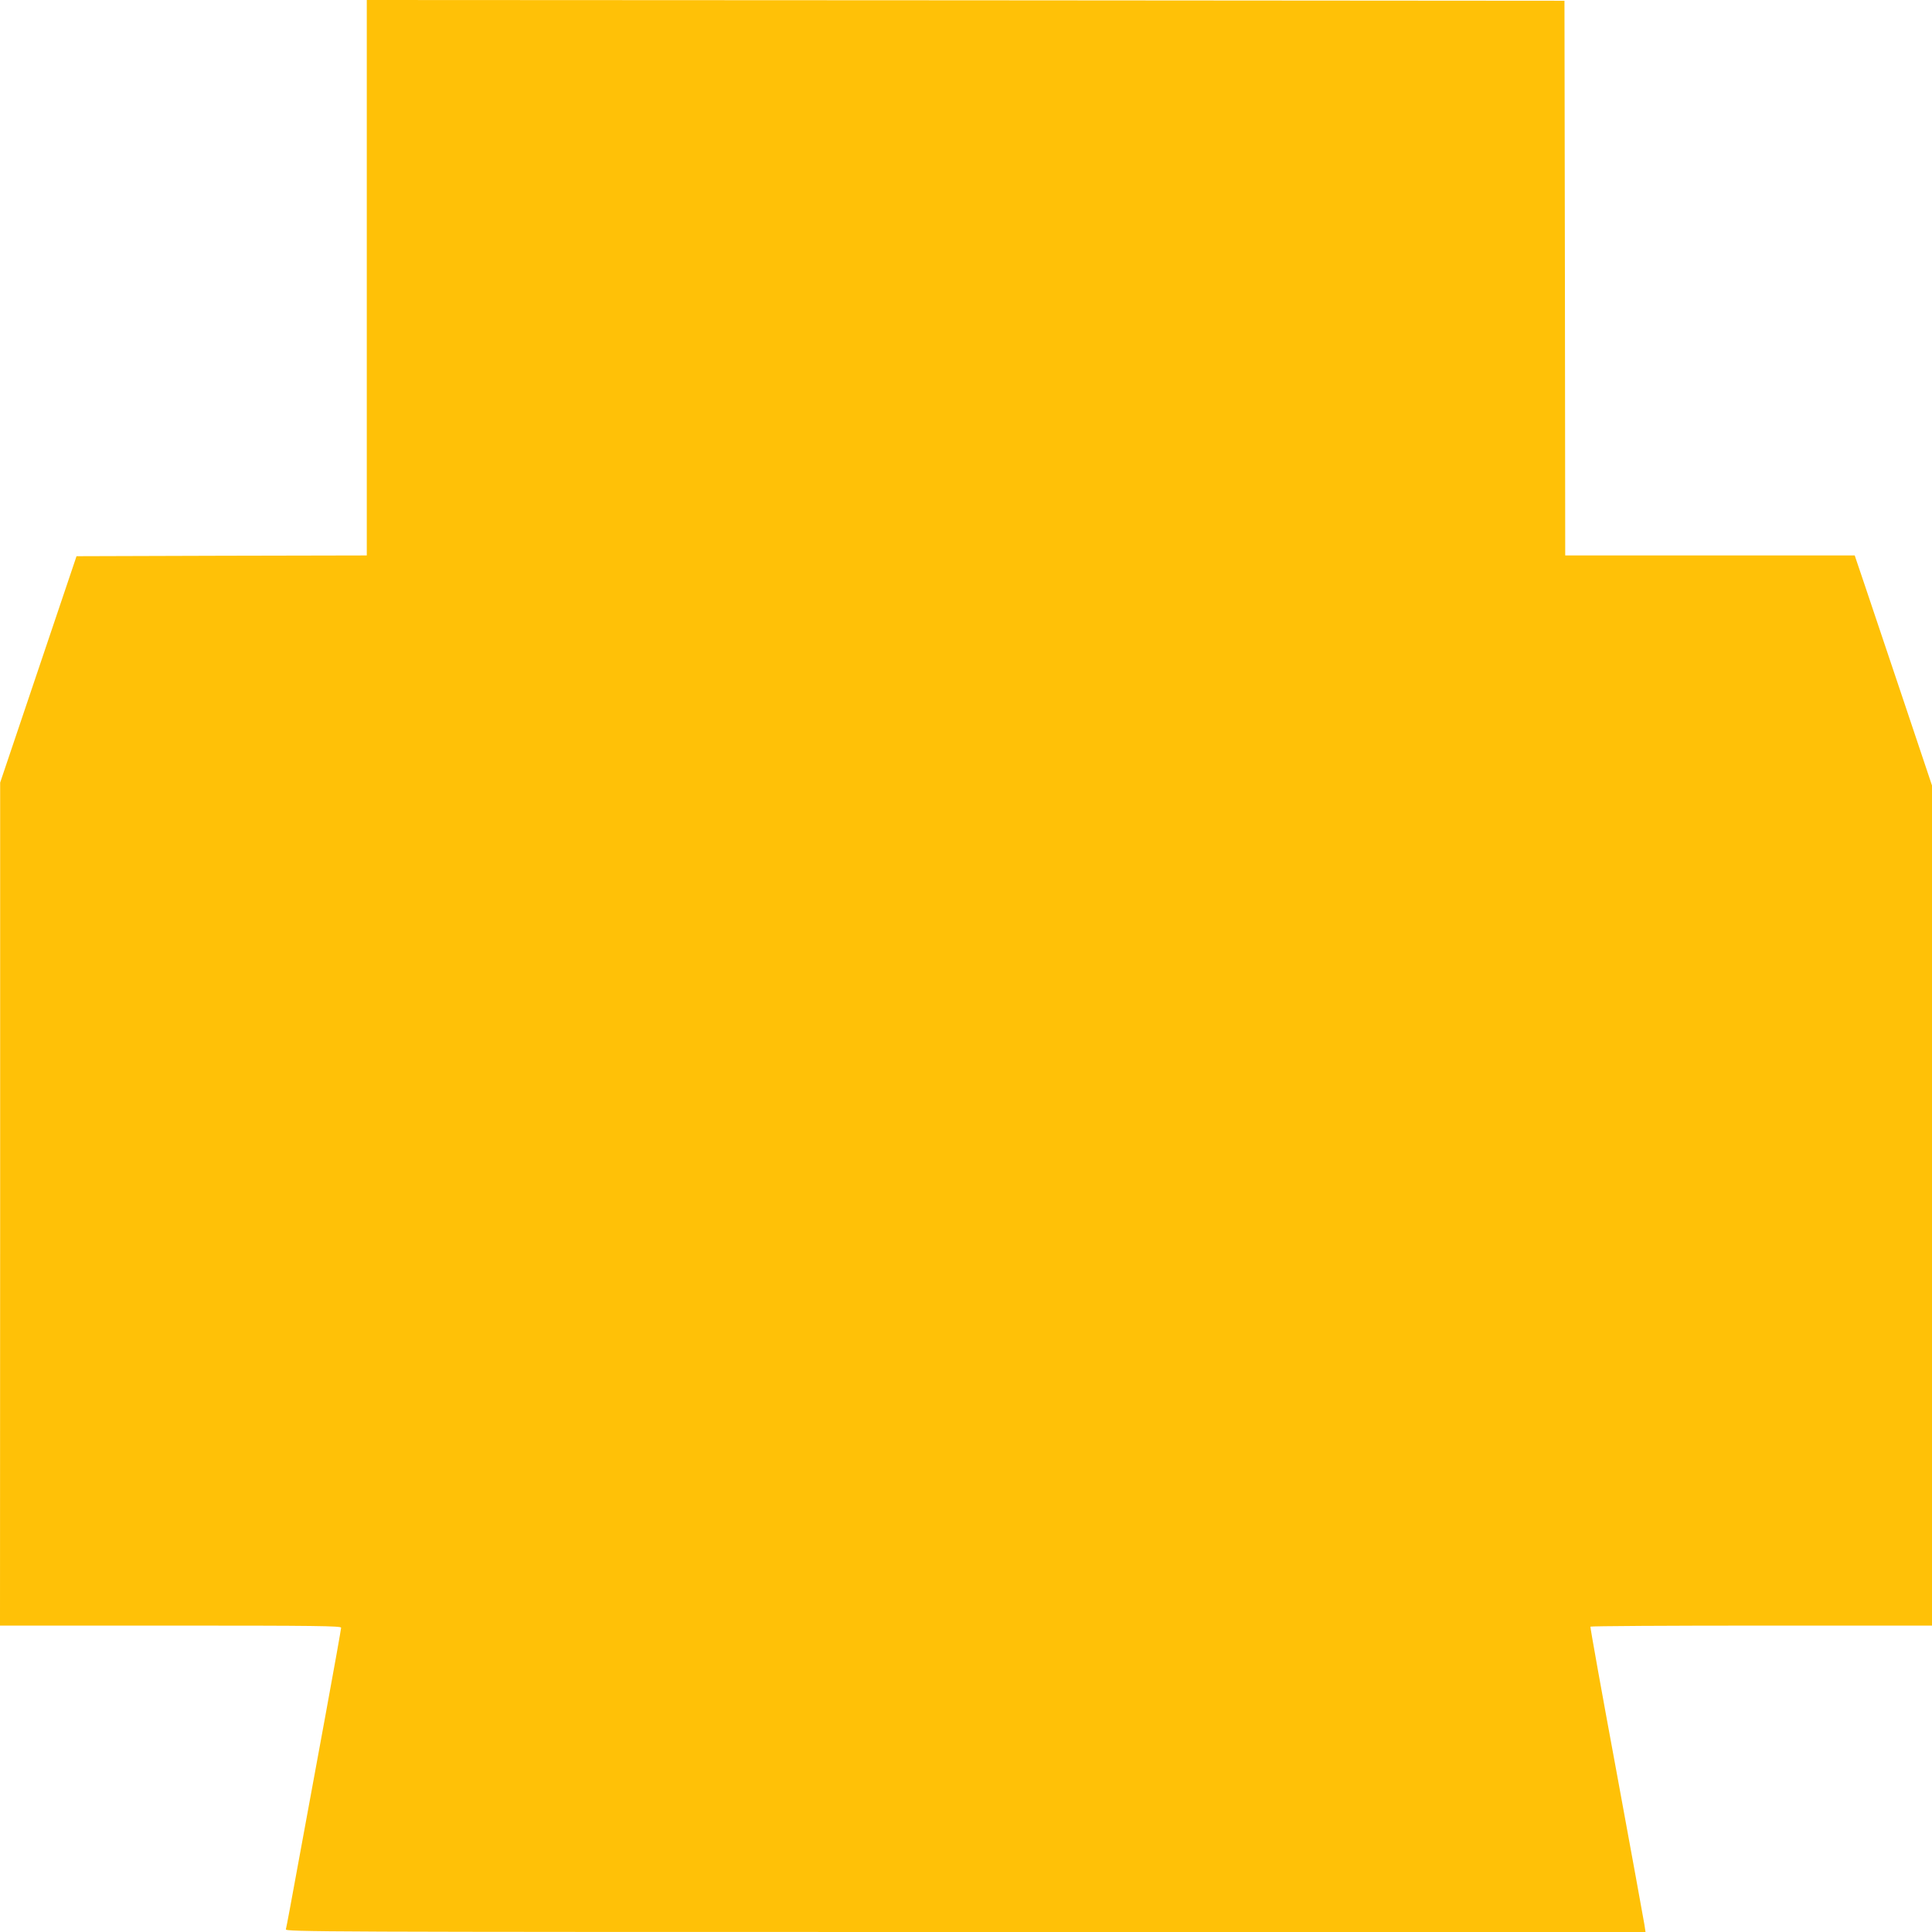 <?xml version="1.0" standalone="no"?>
<!DOCTYPE svg PUBLIC "-//W3C//DTD SVG 20010904//EN"
 "http://www.w3.org/TR/2001/REC-SVG-20010904/DTD/svg10.dtd">
<svg version="1.0" xmlns="http://www.w3.org/2000/svg"
 width="1280pt" height="1280pt" viewBox="0 0 1280 1280"
 preserveAspectRatio="xMidYMid meet">
<g transform="translate(0,1280) scale(0.1,-0.1)"
fill="#ffc107" stroke="none">
<path d="M2430 10960 l0 -1840 -961 -2 -962 -3 -253 -750 -253 -750 0 -2792
-1 -2793 1130 0 c961 0 1130 -2 1130 -14 0 -8 -47 -272 -105 -587 -58 -316
-139 -758 -181 -984 -41 -226 -77 -418 -80 -427 -5 -17 214 -18 4501 -18
l4507 0 -7 47 c-4 27 -87 480 -184 1008 -98 528 -176 963 -174 968 2 4 512 7
1134 7 l1129 0 0 2783 0 2783 -186 555 c-102 305 -218 647 -256 762 l-70 207
-959 0 -959 0 -2 1838 -3 1837 -3967 3 -3968 2 0 -1840z"/>
</g>
</svg>
